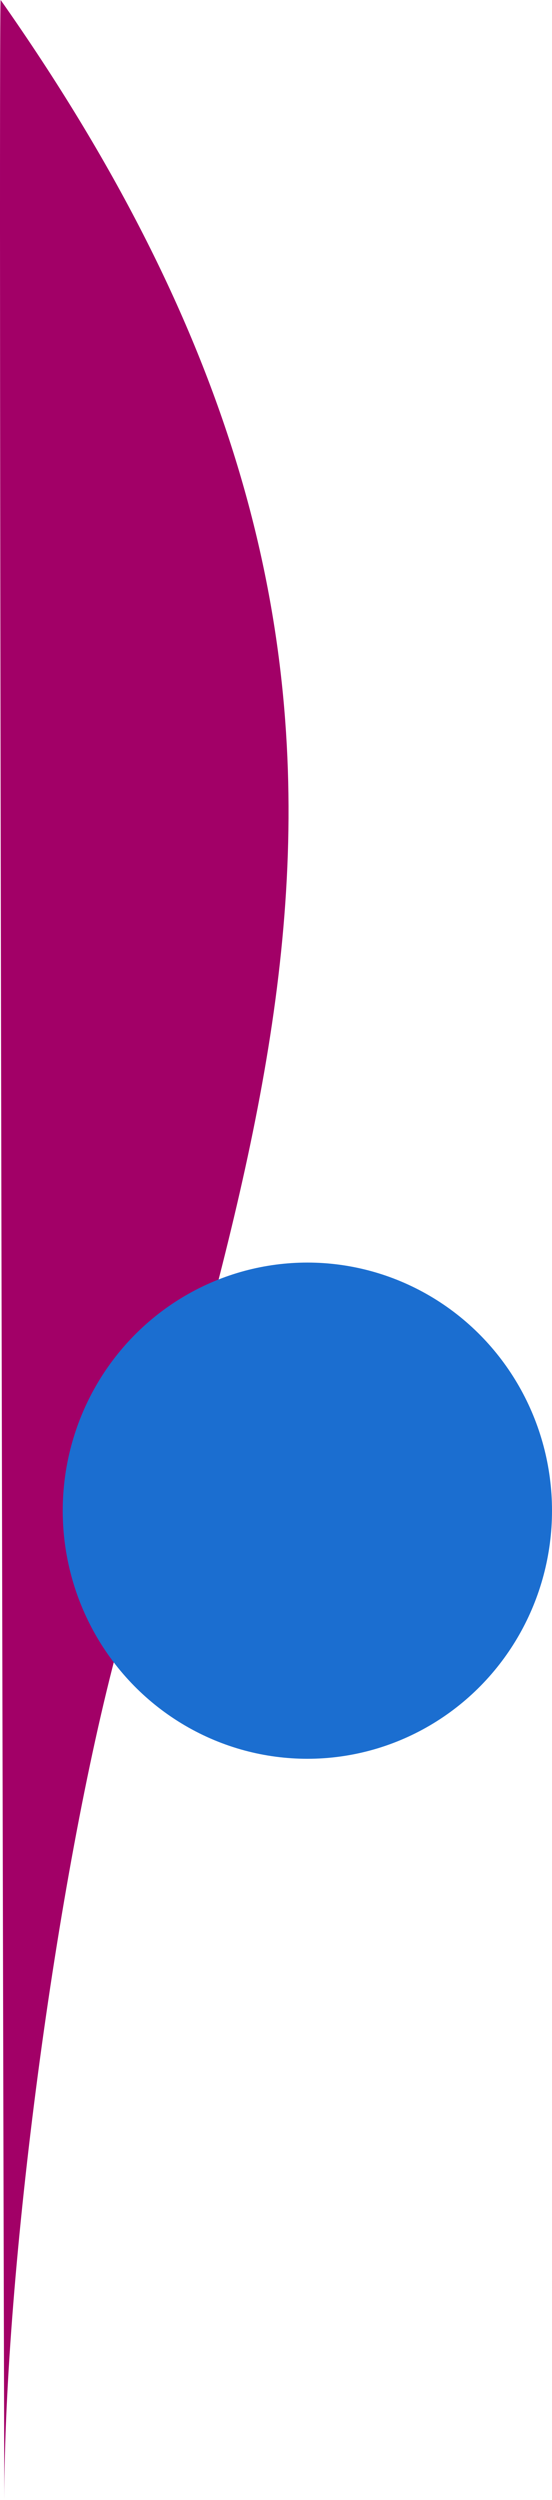 <svg xmlns="http://www.w3.org/2000/svg" width="88" height="398" viewBox="0 0 88 398" aria-hidden="true"><g fill="none" fill-rule="evenodd"><g><g transform="translate(0 -455) translate(0 455.004)"><path fill="#A20067" d="M.685 398S-.327-.7.109 0c72.887 103.58 42.92 172.018 18.757 261.872C8.87 299.043.685 361.925.685 398z"></path><ellipse cx="49" cy="240.5" fill="#1B6ED0" rx="39" ry="39.5" transform="matrix(-1 0 0 1 98 0)"></ellipse></g></g></g></svg>